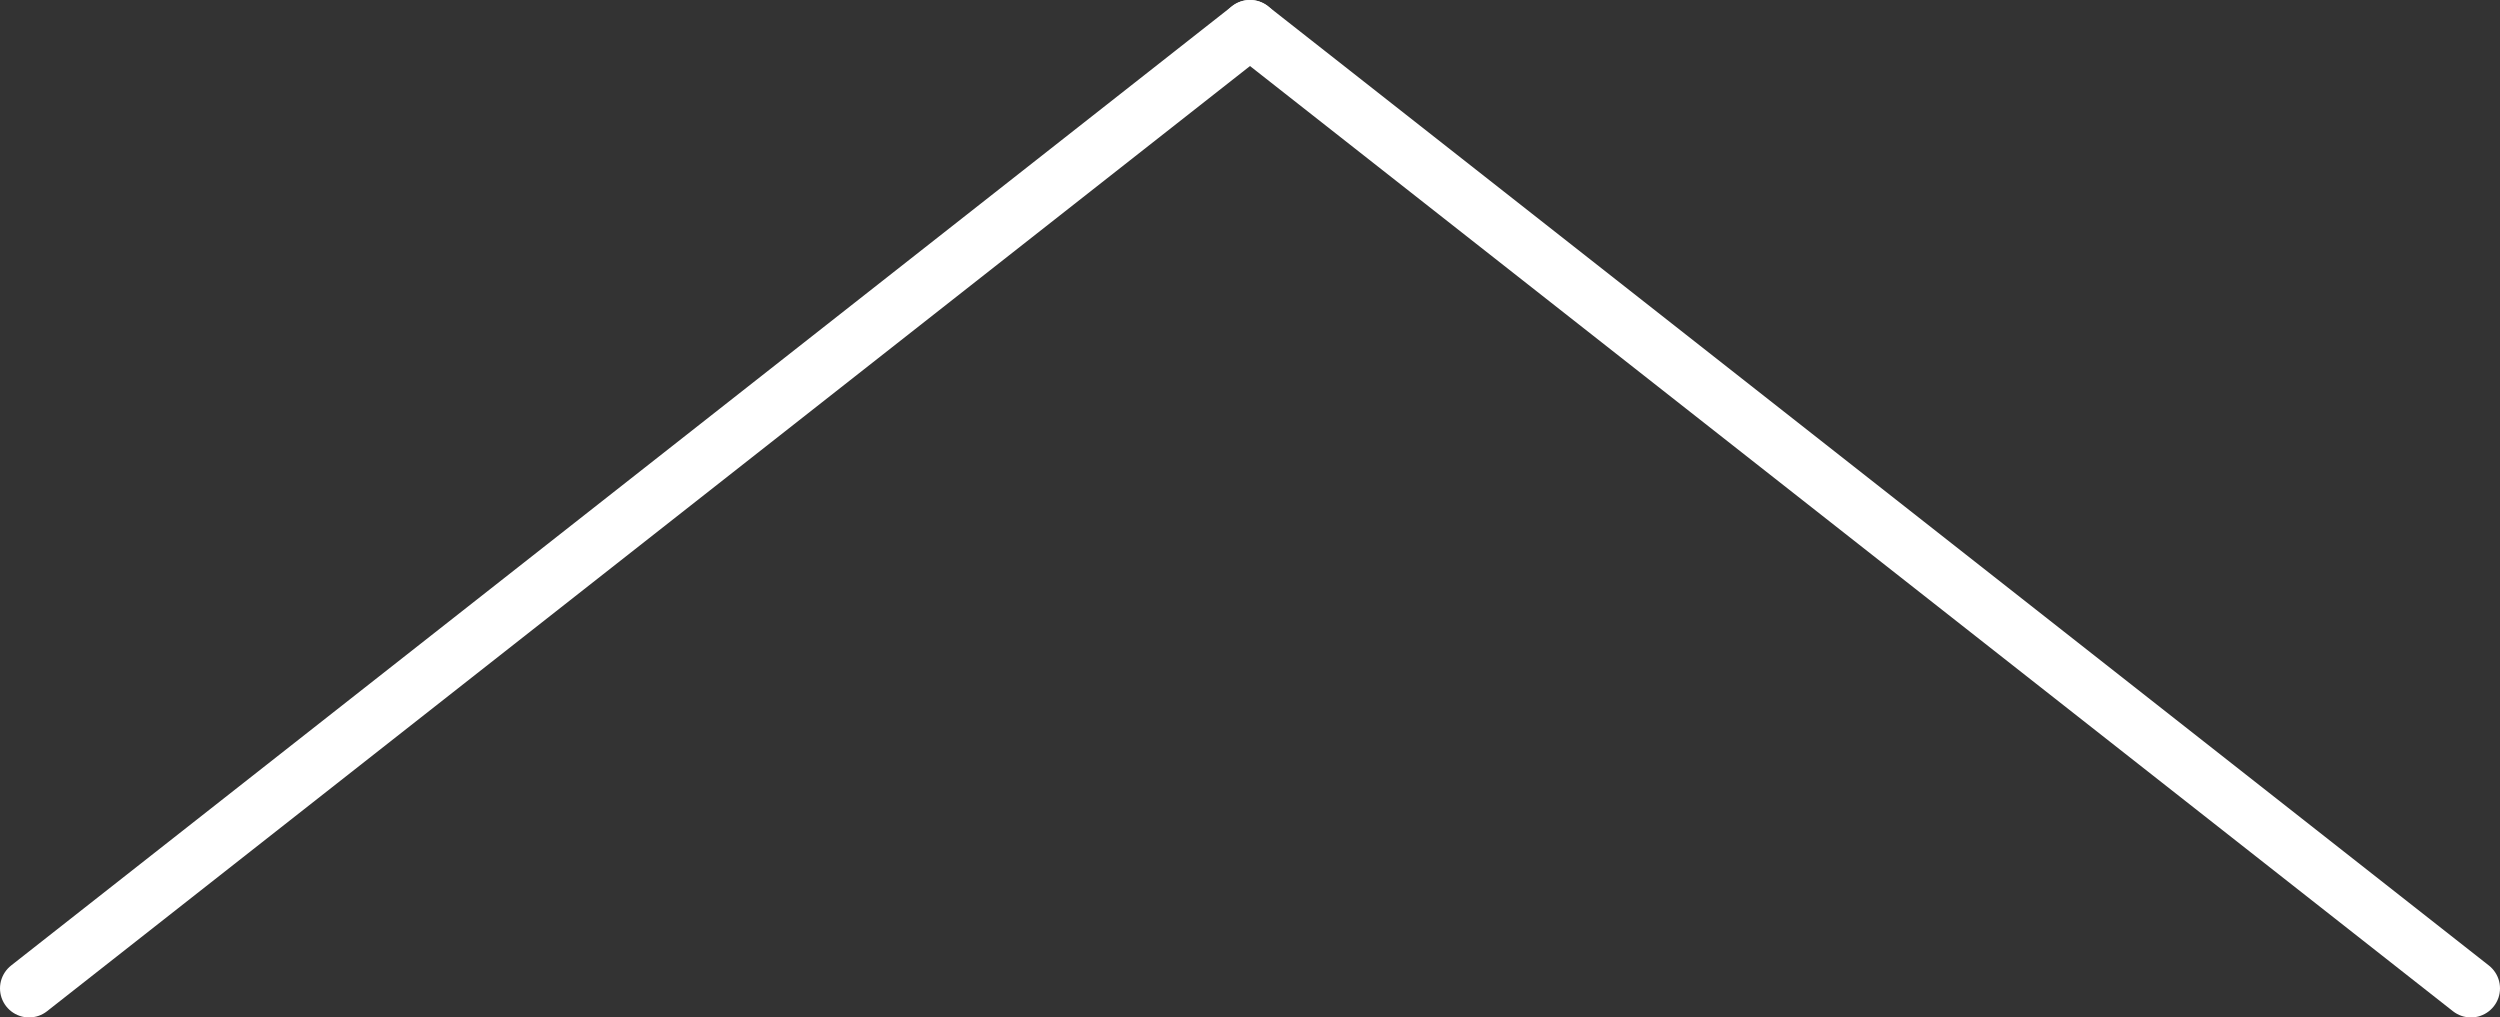 <svg xmlns="http://www.w3.org/2000/svg" viewBox="0 0 86 35"><rect x="0" y="0" width="86" height="35" fill="#333333" stroke="none"/><defs><style>.cls-1{fill:#fff;stroke:#fff;stroke-linecap:round;stroke-linejoin:round;stroke-width:2px;}</style></defs><title>btnToTop--footer</title><g id="レイヤー_2" data-name="レイヤー 2"><g id="レイヤー_2-2" data-name="レイヤー 2"><line class="cls-1" x1="1" y1="34" x2="43" y2="1"/><line class="cls-1" x1="85" y1="34" x2="43" y2="1"/></g></g></svg>